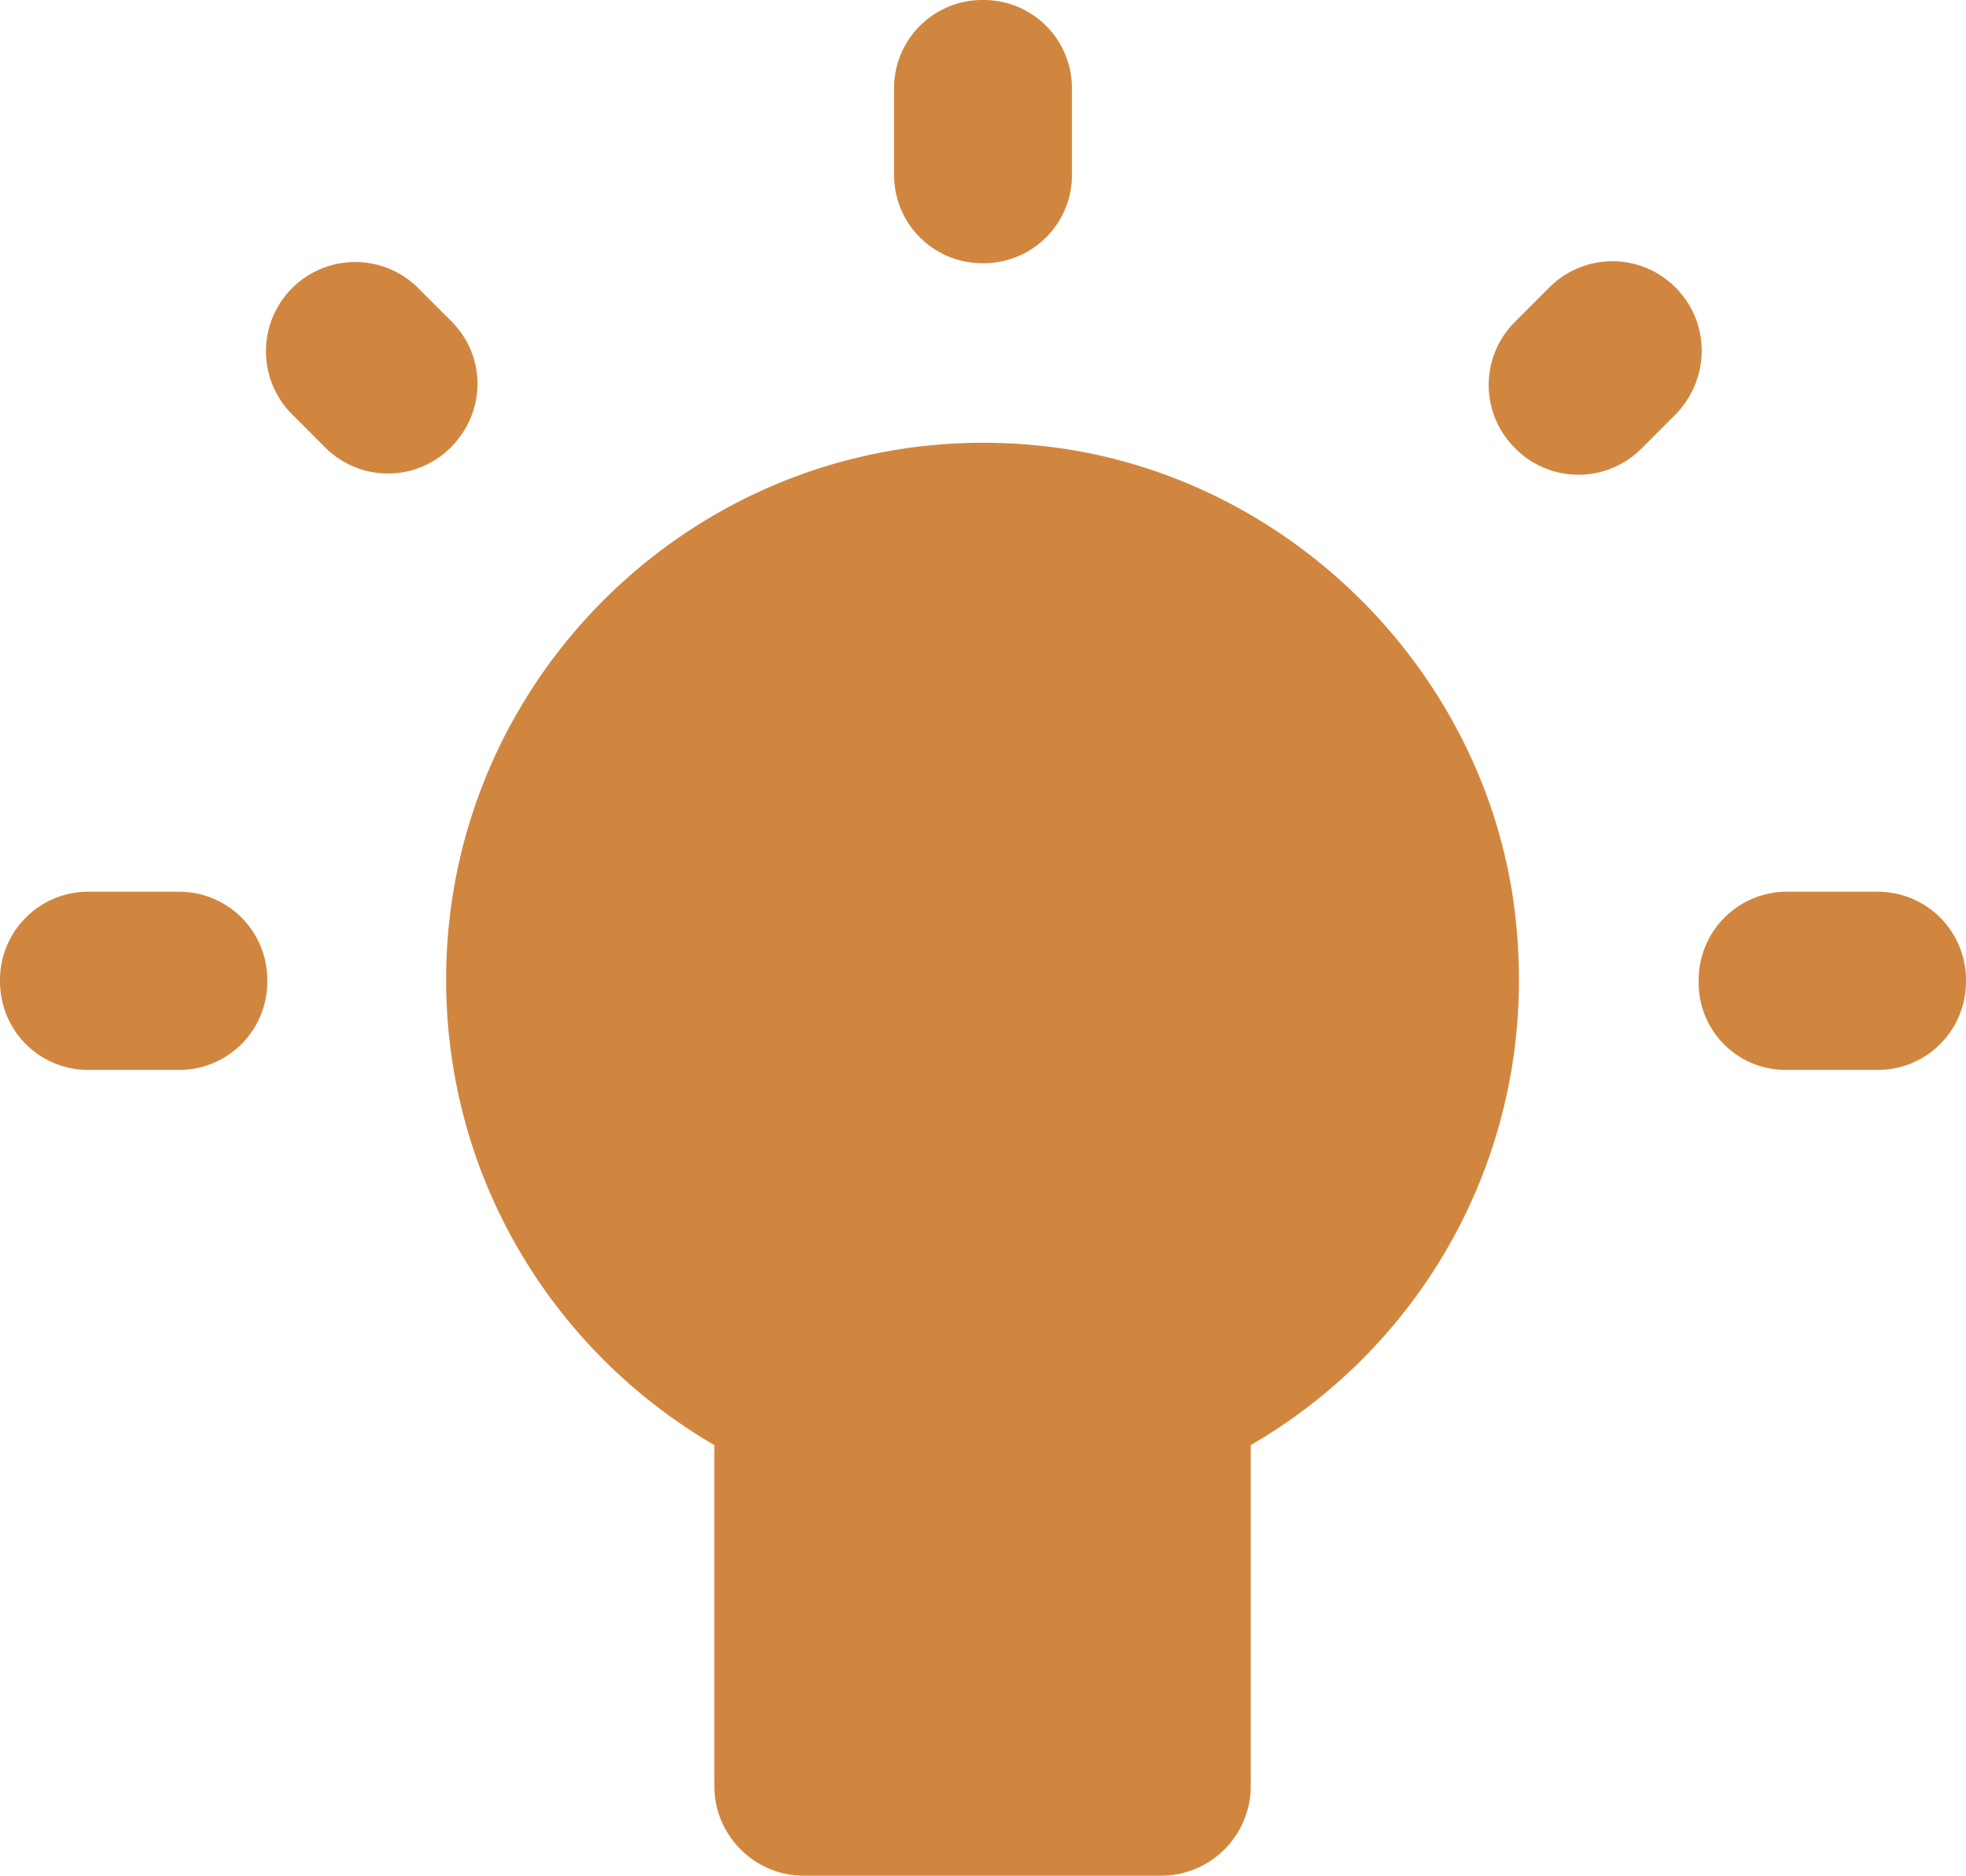 <svg xmlns="http://www.w3.org/2000/svg" width="65" height="62" viewBox="0 0 65 62">
    <path fill="#D1863F" fill-rule="nonzero" d="M55.393 9.5a2.941 2.941 0 0 0-4.167 0l-1.153 1.154a2.94 2.94 0 0 0 0 4.143l.03.03a2.941 2.941 0 0 0 4.167 0l1.153-1.154c1.123-1.184 1.123-3.02-.03-4.173zM32.515 0h-.03a2.916 2.916 0 0 0-2.926 2.93v2.84c0 1.629 1.3 2.93 2.926 2.93h.03a2.916 2.916 0 0 0 2.926-2.93V2.93c0-1.628-1.3-2.93-2.926-2.93zm26.544 35.365h3.015A2.916 2.916 0 0 0 65 32.435v-.03c0-1.627-1.3-2.93-2.926-2.93h-2.986a2.916 2.916 0 0 0-2.926 2.93v.03a2.873 2.873 0 0 0 2.897 2.93zm-35.441 12.4v11.276c0 1.627 1.33 2.959 2.955 2.959h11.824a2.966 2.966 0 0 0 2.956-2.96V47.766c6.03-3.492 9.813-10.417 8.66-18.141-1.182-7.724-7.566-13.91-15.31-14.856-10.76-1.303-19.953 7.102-19.953 17.608 0 6.6 3.577 12.311 8.868 15.39zm-14.78-15.33v-.03c0-1.627-1.3-2.93-2.926-2.93H2.926A2.916 2.916 0 0 0 0 32.406v.03c0 1.628 1.3 2.93 2.926 2.93h2.986a2.916 2.916 0 0 0 2.926-2.93zm6.09-21.81L13.773 9.47a2.95 2.95 0 0 0-4.168 4.173l1.153 1.154a2.932 2.932 0 0 0 4.139 0c1.182-1.184 1.182-3.018.03-4.173z"/>
</svg>
